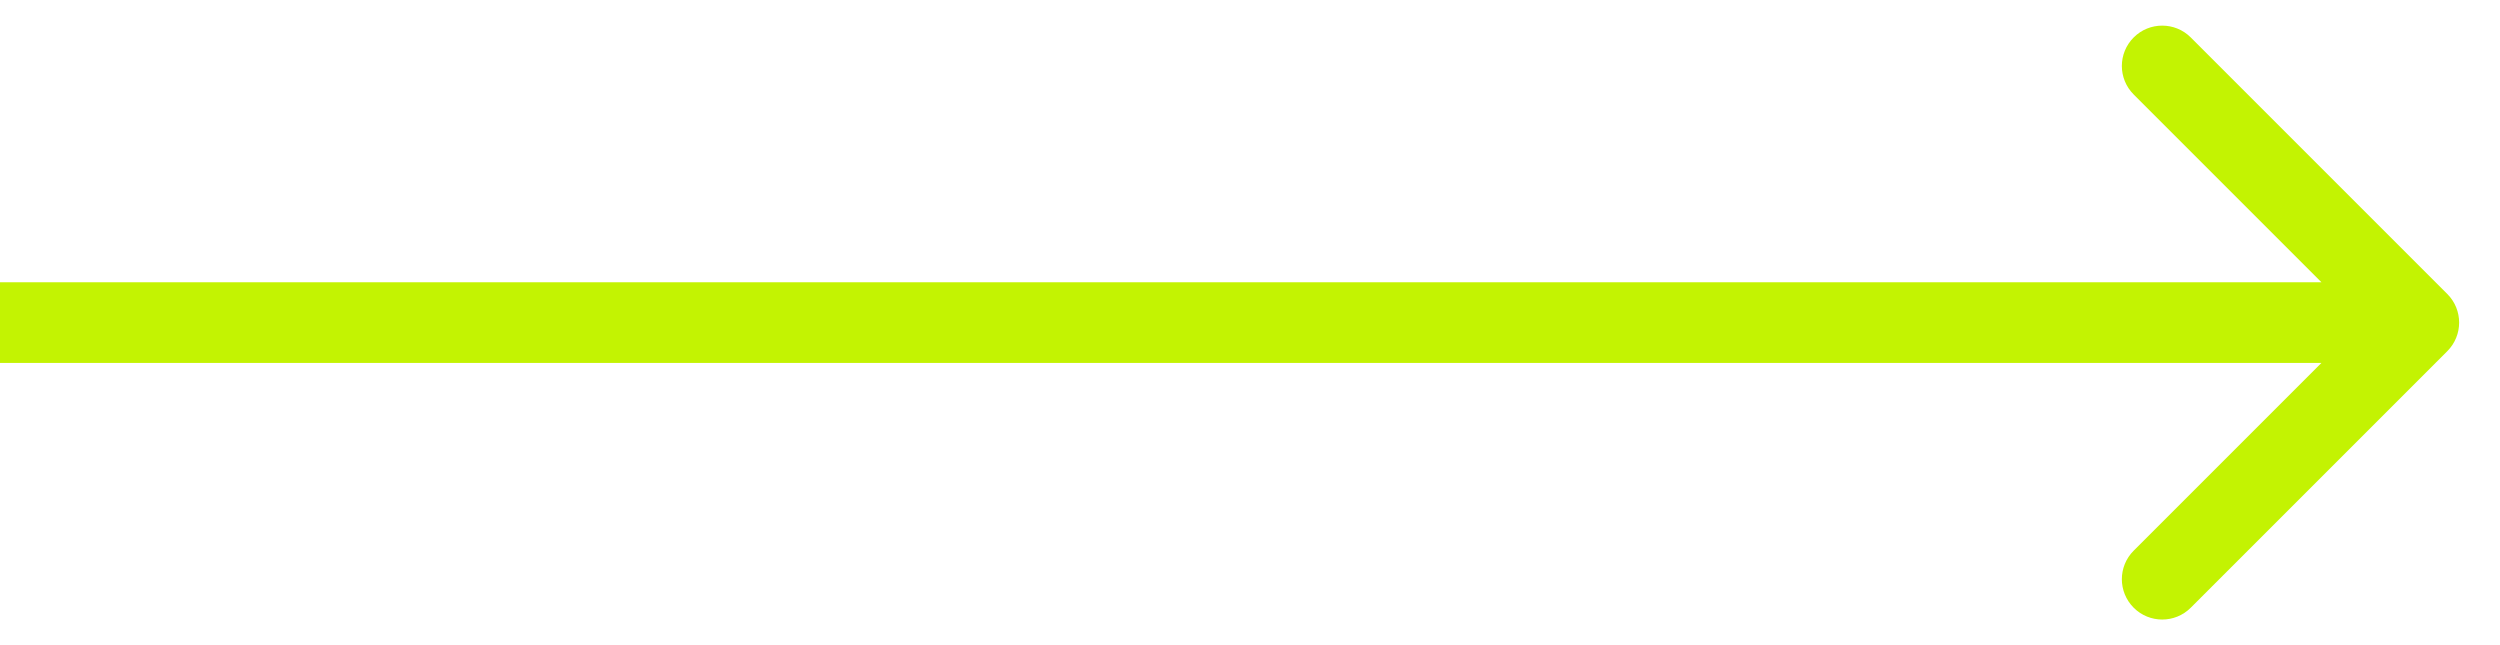 <?xml version="1.0" encoding="UTF-8"?> <svg xmlns="http://www.w3.org/2000/svg" width="31" height="8" viewBox="0 0 31 8" fill="none"><path d="M30.347 4.354C30.542 4.158 30.542 3.842 30.347 3.646L27.165 0.464C26.97 0.269 26.653 0.269 26.458 0.464C26.262 0.66 26.262 0.976 26.458 1.172L29.286 4L26.458 6.828C26.262 7.024 26.262 7.34 26.458 7.536C26.653 7.731 26.97 7.731 27.165 7.536L30.347 4.354ZM-0.007 4.5H29.993V3.5H-0.007V4.5Z" fill="#C3F302"></path></svg> 